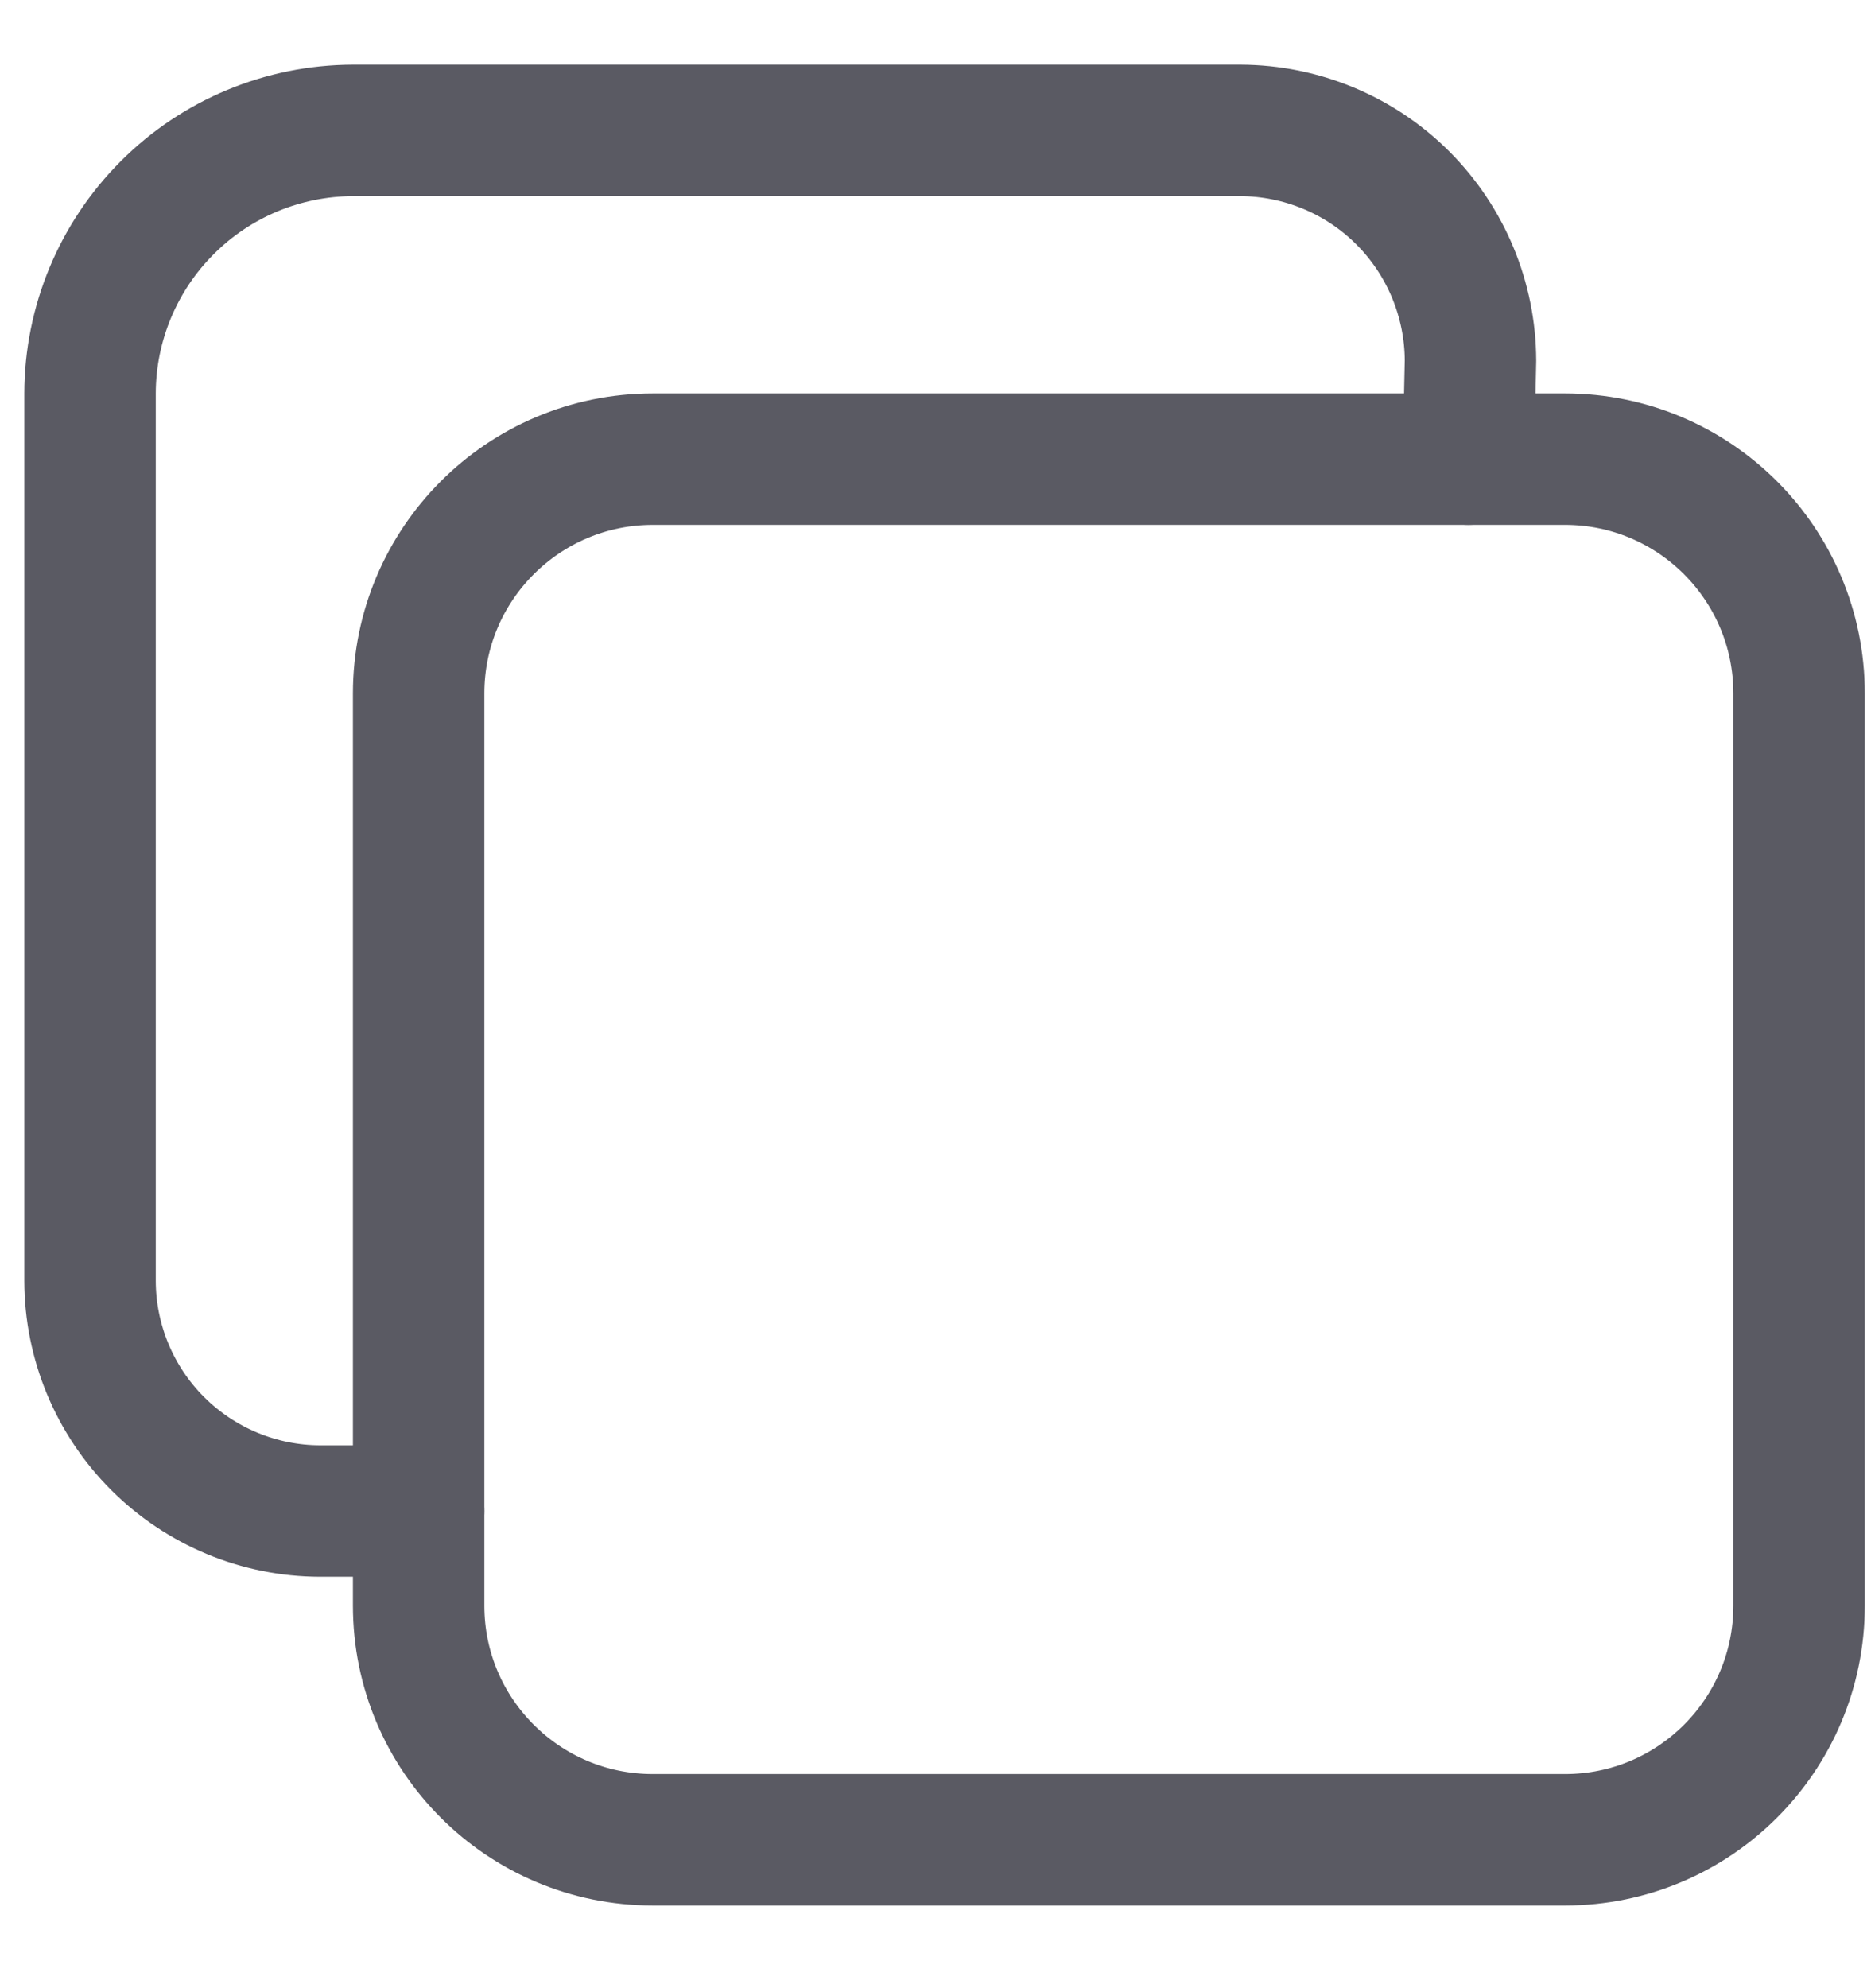 <svg width="16" height="17" viewBox="0 0 16 17" fill="none" xmlns="http://www.w3.org/2000/svg">
<path d="M13.383 3.926H5.583C4.477 3.926 3.58 4.823 3.58 5.929V13.729C3.58 14.835 4.477 15.731 5.583 15.731H13.383C14.489 15.731 15.385 14.835 15.385 13.729V5.929C15.385 4.823 14.489 3.926 13.383 3.926Z" stroke="#5A5A63" stroke-width="1.124" stroke-linejoin="round"/>
<path d="M12.557 3.926L12.575 3.083C12.573 2.561 12.365 2.062 11.997 1.693C11.628 1.324 11.128 1.117 10.607 1.115H3.018C2.422 1.117 1.851 1.354 1.43 1.776C1.009 2.197 0.771 2.768 0.77 3.364V10.953C0.771 11.474 0.979 11.974 1.347 12.342C1.716 12.711 2.216 12.919 2.737 12.92H3.58" stroke="#5A5A63" stroke-width="1.124" stroke-linecap="round" stroke-linejoin="round"/>
</svg>
